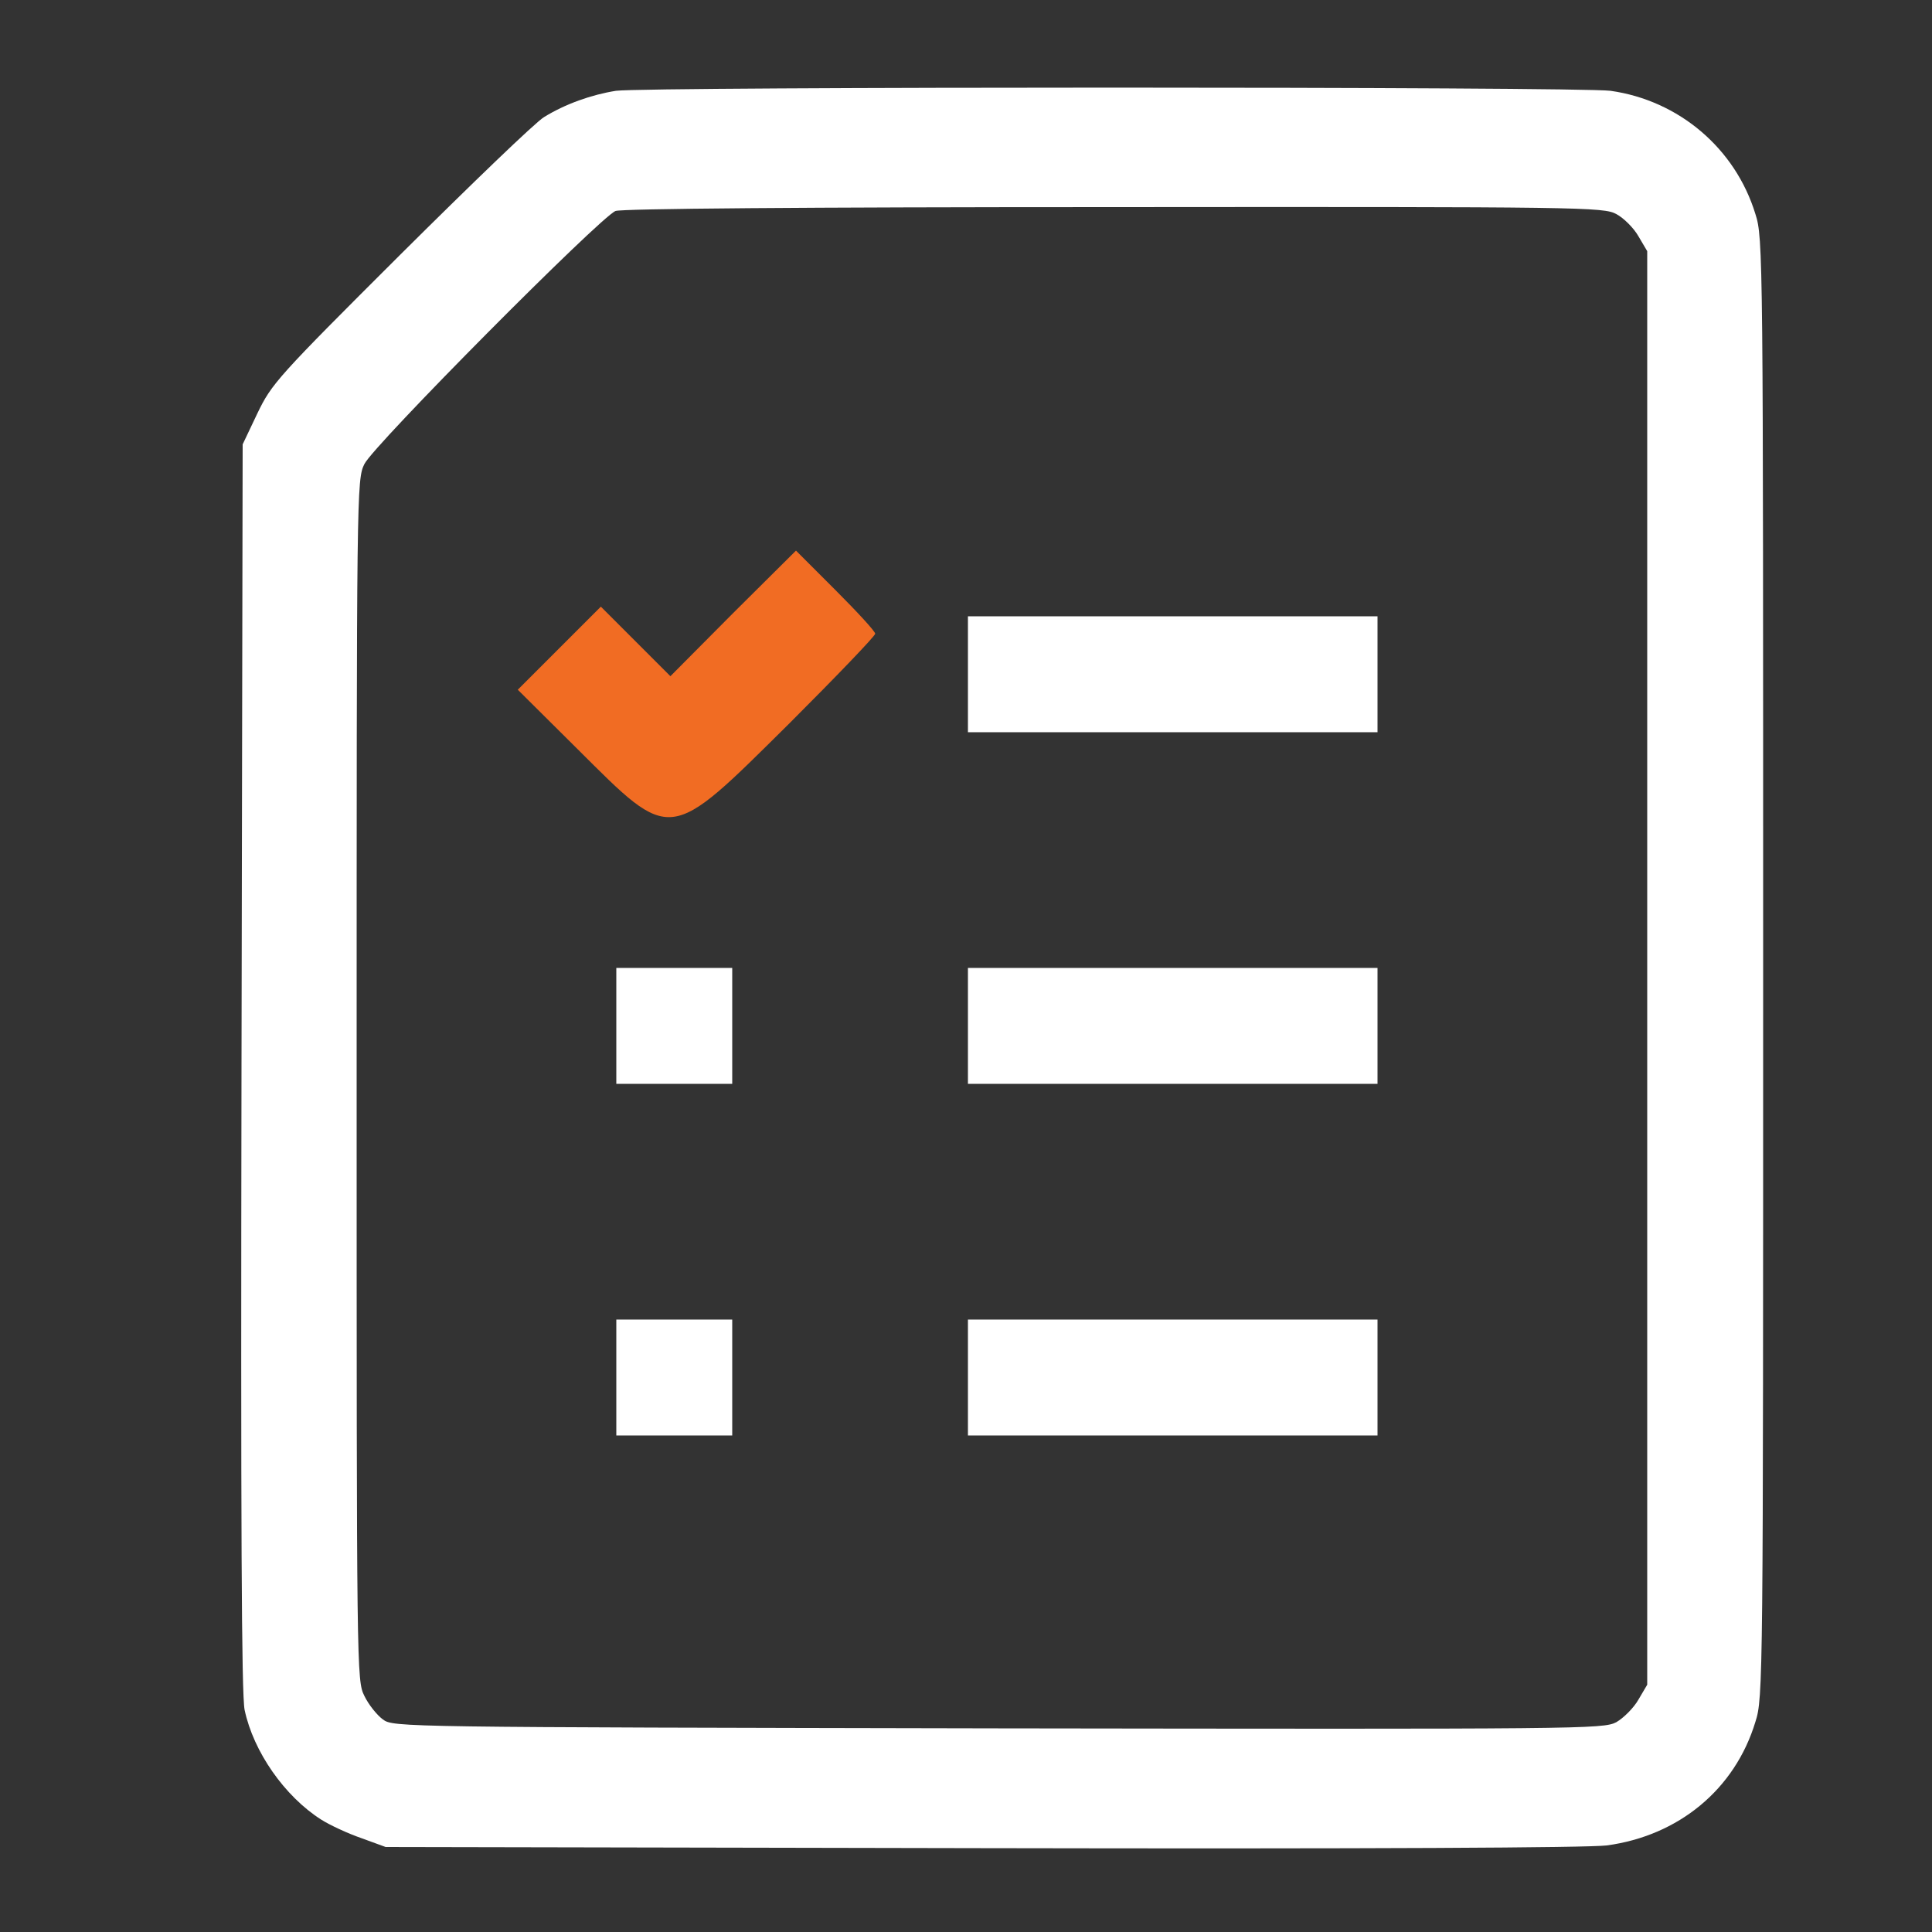 <?xml version="1.0" encoding="utf-8"?>
<!-- Generator: Adobe Illustrator 26.5.1, SVG Export Plug-In . SVG Version: 6.00 Build 0)  -->
<svg version="1.1" id="Layer_1" xmlns="http://www.w3.org/2000/svg" xmlns:xlink="http://www.w3.org/1999/xlink" x="0px" y="0px"
	 viewBox="0 0 500 500" style="enable-background:new 0 0 500 500;" xml:space="preserve">
<rect x="0" y="0" width="500" height="500" fill="#333333" stroke="none"/>
<style type="text/css">
	.st0{fill:#FFFFFF;}
	.st1{fill:#F16C23;}
</style>
<path class="st0" d="M159.4,23.5c-6.3,1-13.1,3.4-18.6,6.8c-2.2,1.3-18.9,17.4-37.2,35.6c-31.9,31.8-33.3,33.4-37,41.1l-3.8,8
	l-0.3,161c-0.2,119.4,0,162.4,0.8,166.5c2.3,10.9,10.4,22.4,19.8,28.4c2.2,1.4,6.9,3.6,10.4,4.8l6.3,2.3l154,0.3
	c102.3,0.2,156.7-0.1,162-0.7c18.6-2.5,33.2-14.5,38.5-32c2-6.2,2-10.3,2-195.1s0-188.9-2-195.1c-5.2-17-19.8-29.4-37.5-31.9
	C408.5,22.4,167.5,22.4,159.4,23.5z M418.3,55.4c1.9,1,4.5,3.6,5.7,5.7l2.3,3.9v185.5V436l-2.3,3.9c-1.2,2.1-3.8,4.7-5.7,5.8
	c-3.4,1.8-9,1.8-160,1.6C103.6,447,101.8,447,99.1,445c-1.5-1.1-3.7-3.8-4.8-6.1c-2-4-2-5.7-2-159.4c0-152.6,0-155.4,2-159.4
	c2.3-4.8,61-63.9,65-65.5c1.6-0.6,47.9-1,129-1C409.7,53.5,415,53.6,418.3,55.4z"/>
<path class="st1" d="M189.7,158.7L173.5,175l-9-9l-9-9l-10.8,10.8L134,178.5l15.5,15.4c24.5,24.4,23.3,24.5,54.8-6.7
	c12.2-12.2,22.2-22.6,22.2-23.2s-4.6-5.6-10.3-11.3L206,142.5L189.7,158.7z"/>
<path class="st0" d="M250.5,174.5v15h53h53v-15v-15h-53h-53V174.5L250.5,174.5z"/>
<path class="st0" d="M159.5,265.5v15h15h15v-15v-15h-15h-15V265.5z"/>
<path class="st0" d="M250.5,265.5v15h53h53v-15v-15h-53h-53V265.5L250.5,265.5z"/>
<path class="st0" d="M159.5,356.5v15h15h15v-15v-15h-15h-15V356.5z"/>
<path class="st0" d="M250.5,356.5v15h53h53v-15v-15h-53h-53V356.5L250.5,356.5z"/>
</svg>
